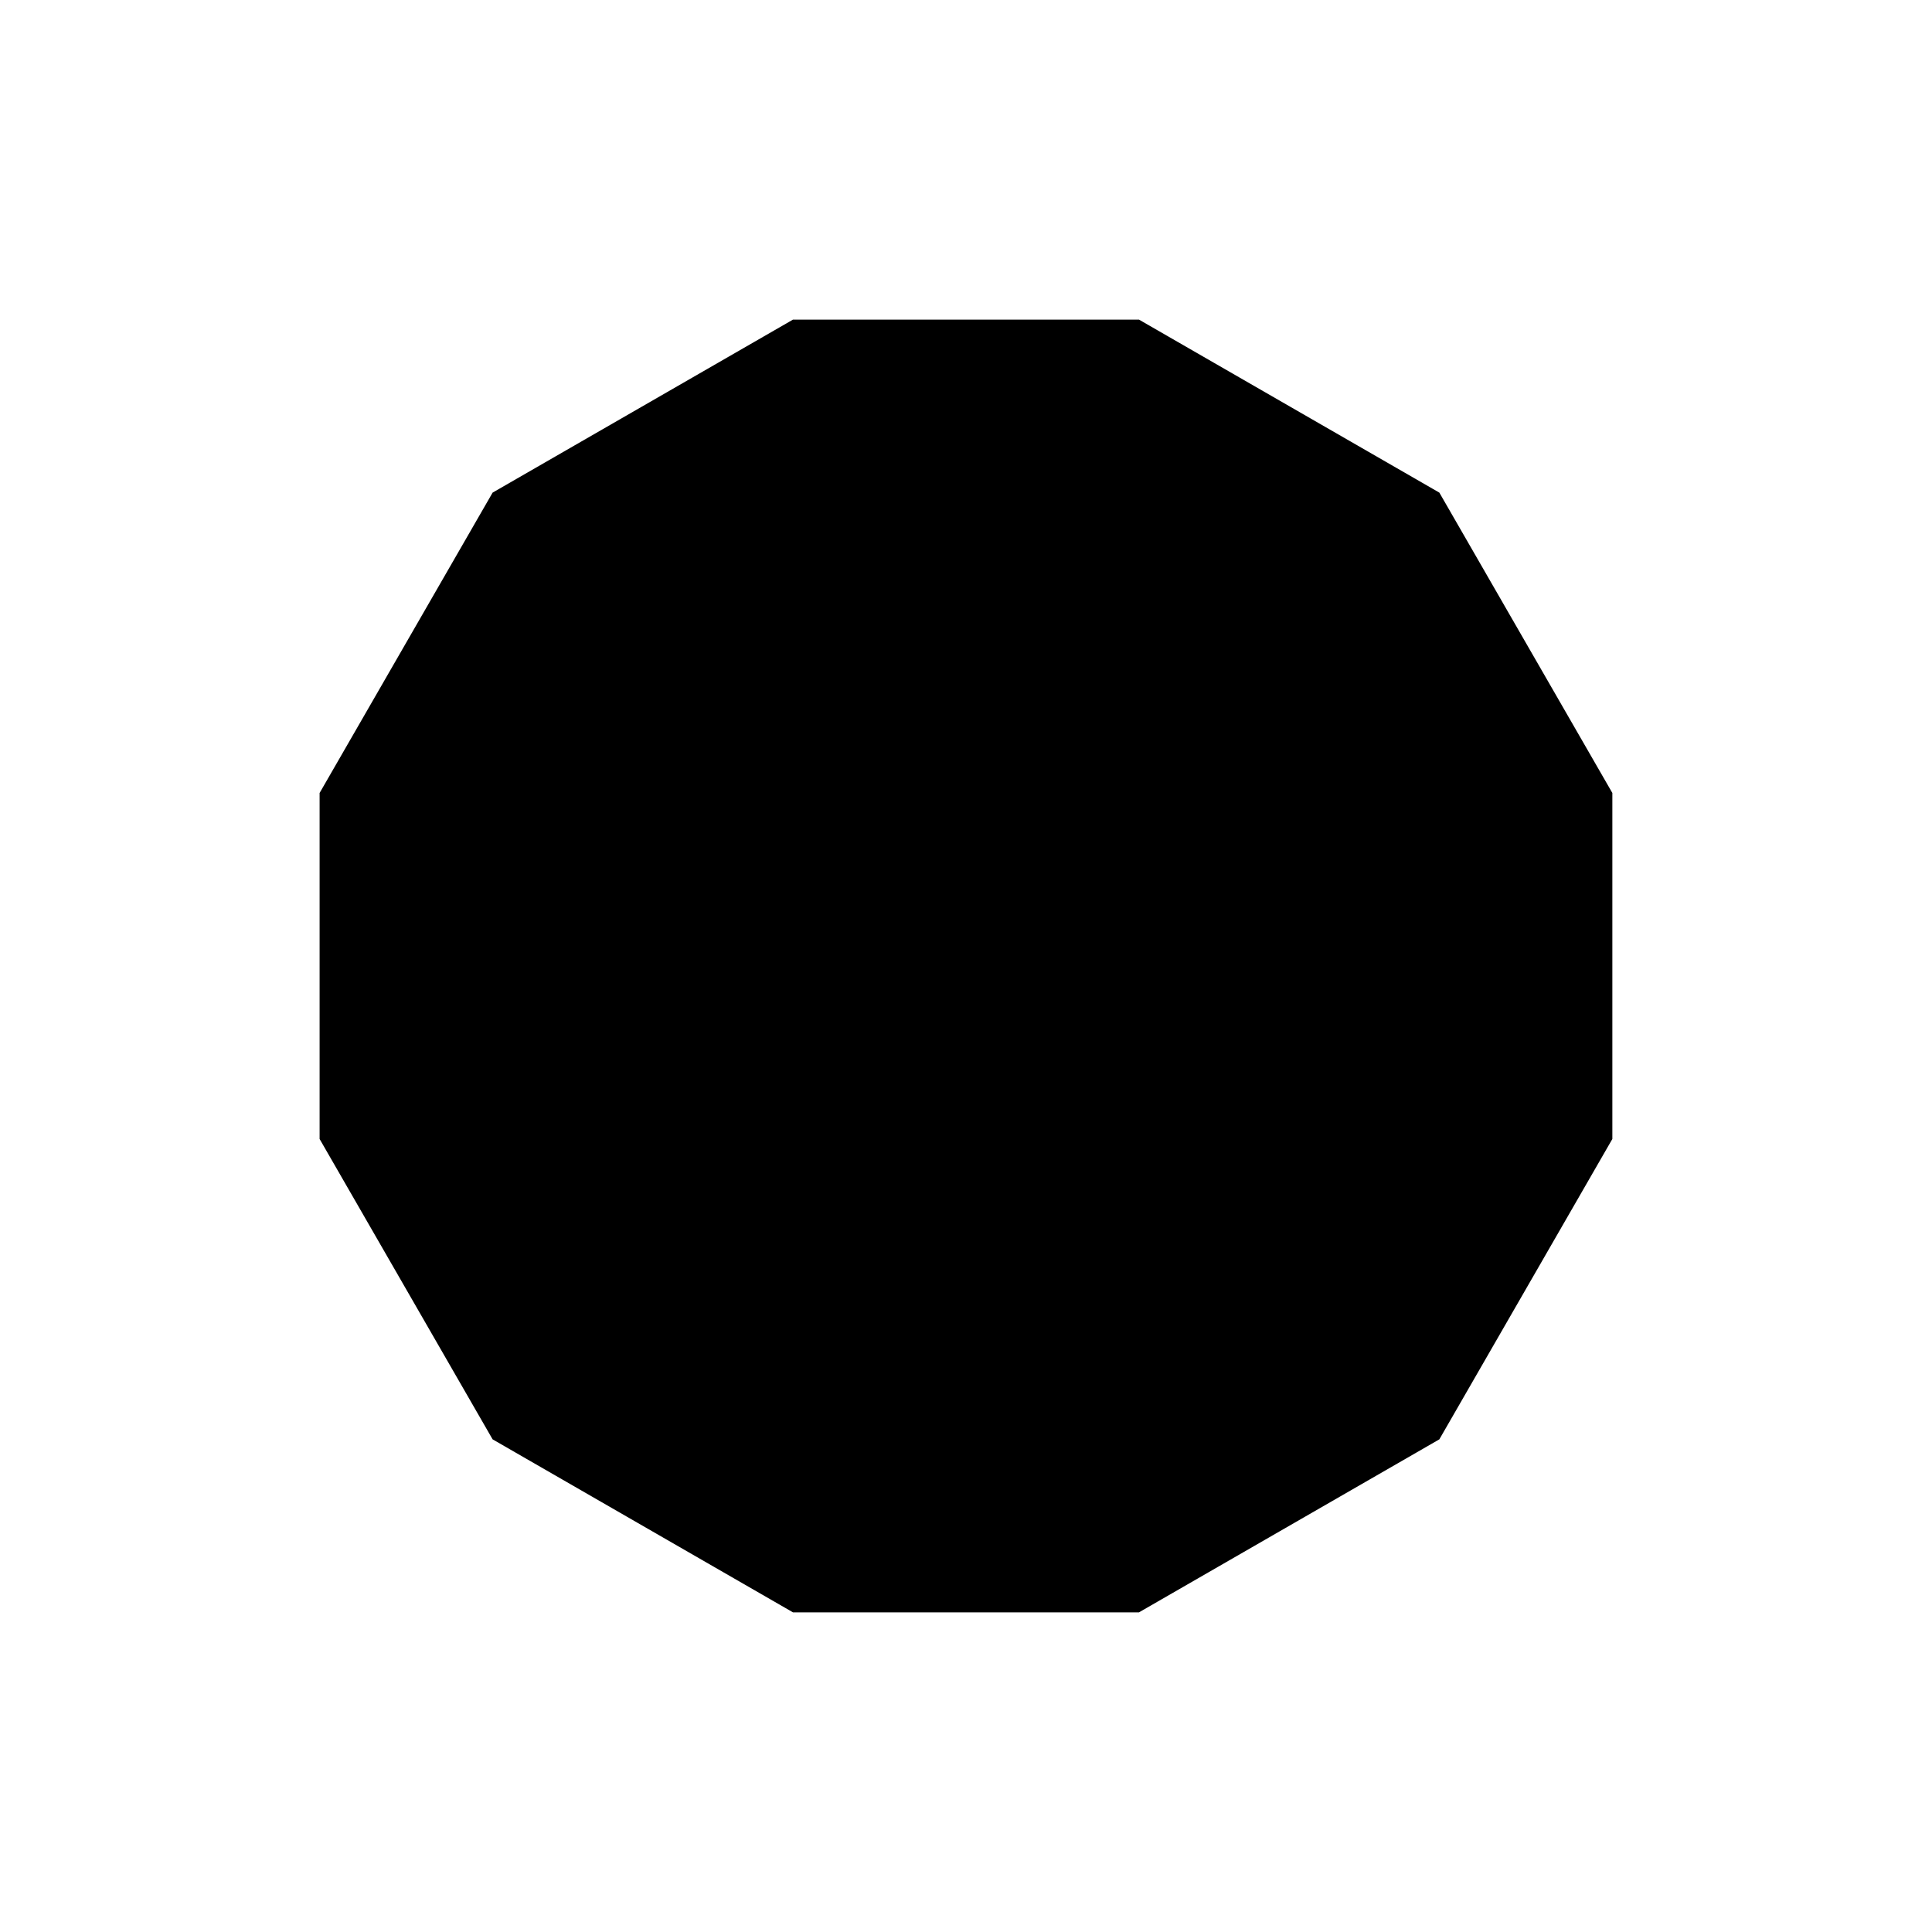 <?xml version="1.0" encoding="UTF-8"?>
<!-- Uploaded to: SVG Repo, www.svgrepo.com, Generator: SVG Repo Mixer Tools -->
<svg fill="#000000" width="800px" height="800px" version="1.1" viewBox="144 144 512 512" xmlns="http://www.w3.org/2000/svg">
 <path d="m445.84 228.7h-91.691l-79.602 45.848-45.848 79.602v91.691l45.848 79.602 79.602 45.848h91.691l79.602-45.848 45.848-79.602v-91.691l-45.848-79.602z"/>
</svg>